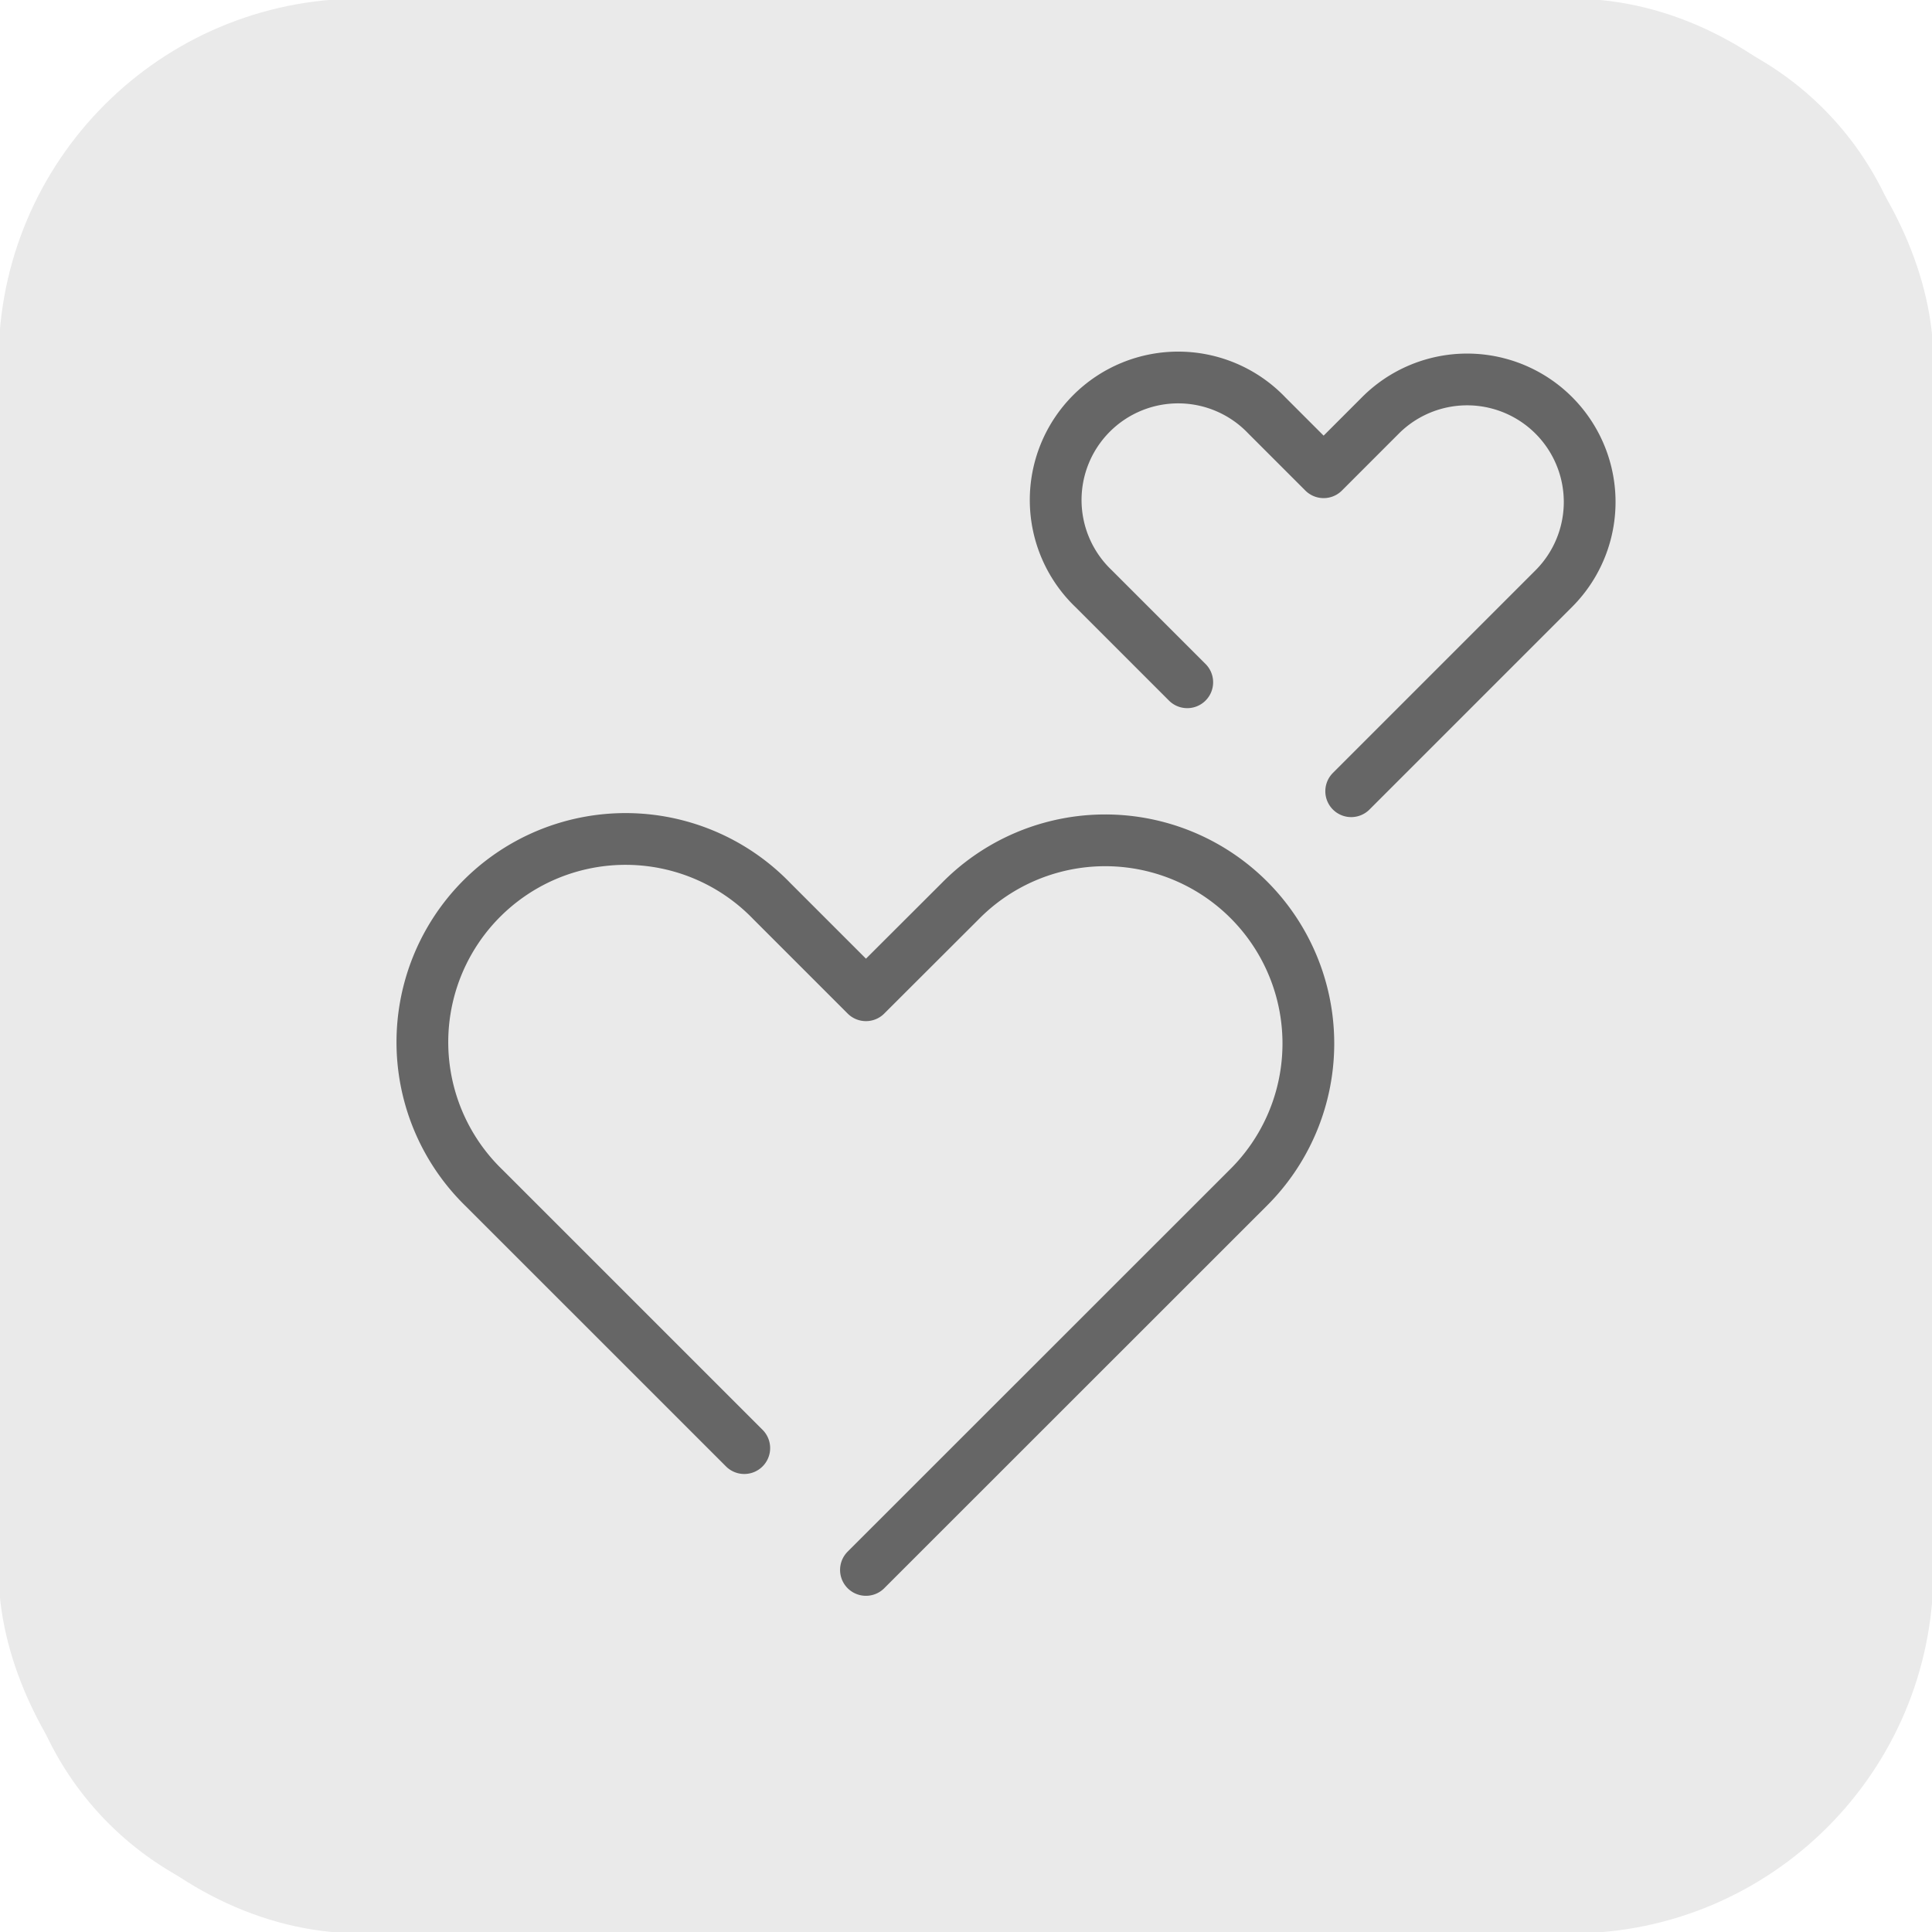 <svg id="グループ_3044" data-name="グループ 3044" xmlns="http://www.w3.org/2000/svg" xmlns:xlink="http://www.w3.org/1999/xlink" width="56" height="56" viewBox="0 0 56 56">
  <defs>
    <clipPath id="clip-path">
      <rect id="長方形_1729" data-name="長方形 1729" width="56" height="56" fill="none"/>
    </clipPath>
  </defs>
  <g id="グループ_3008" data-name="グループ 3008" clip-path="url(#clip-path)">
    <path id="パス_1668" data-name="パス 1668" d="M46.4,55.582H9.68A9.18,9.18,0,0,1,.5,46.4V9.68A9.18,9.18,0,0,1,9.68.5H46.4a9.18,9.18,0,0,1,9.18,9.18V46.4a9.18,9.18,0,0,1-9.18,9.18" transform="translate(-0.041 -0.041)" fill="#eaeaea"/>
    <rect id="長方形_1728" data-name="長方形 1728" width="55.082" height="55.082" rx="10" transform="translate(0.459 0.459)" fill="none" stroke="#eaeaea" stroke-miterlimit="10" stroke-width="1"/>
    <path id="パス_1669" data-name="パス 1669" d="M22.673,42.956l-7.532-7.531A5.889,5.889,0,1,1,23.47,27.1L26.2,29.83,28.935,27.1a5.889,5.889,0,1,1,8.328,8.328L26.2,46.487M40.265,23.916l5.872-5.872a3.551,3.551,0,0,0-5.023-5.023L39.466,14.67l-1.648-1.648A3.551,3.551,0,1,0,32.8,18.045l2.713,2.713" transform="translate(-1.1 -0.982)" fill="none" stroke="#666" stroke-linecap="round" stroke-linejoin="round" stroke-width="1.5"/>
  </g>
</svg>
